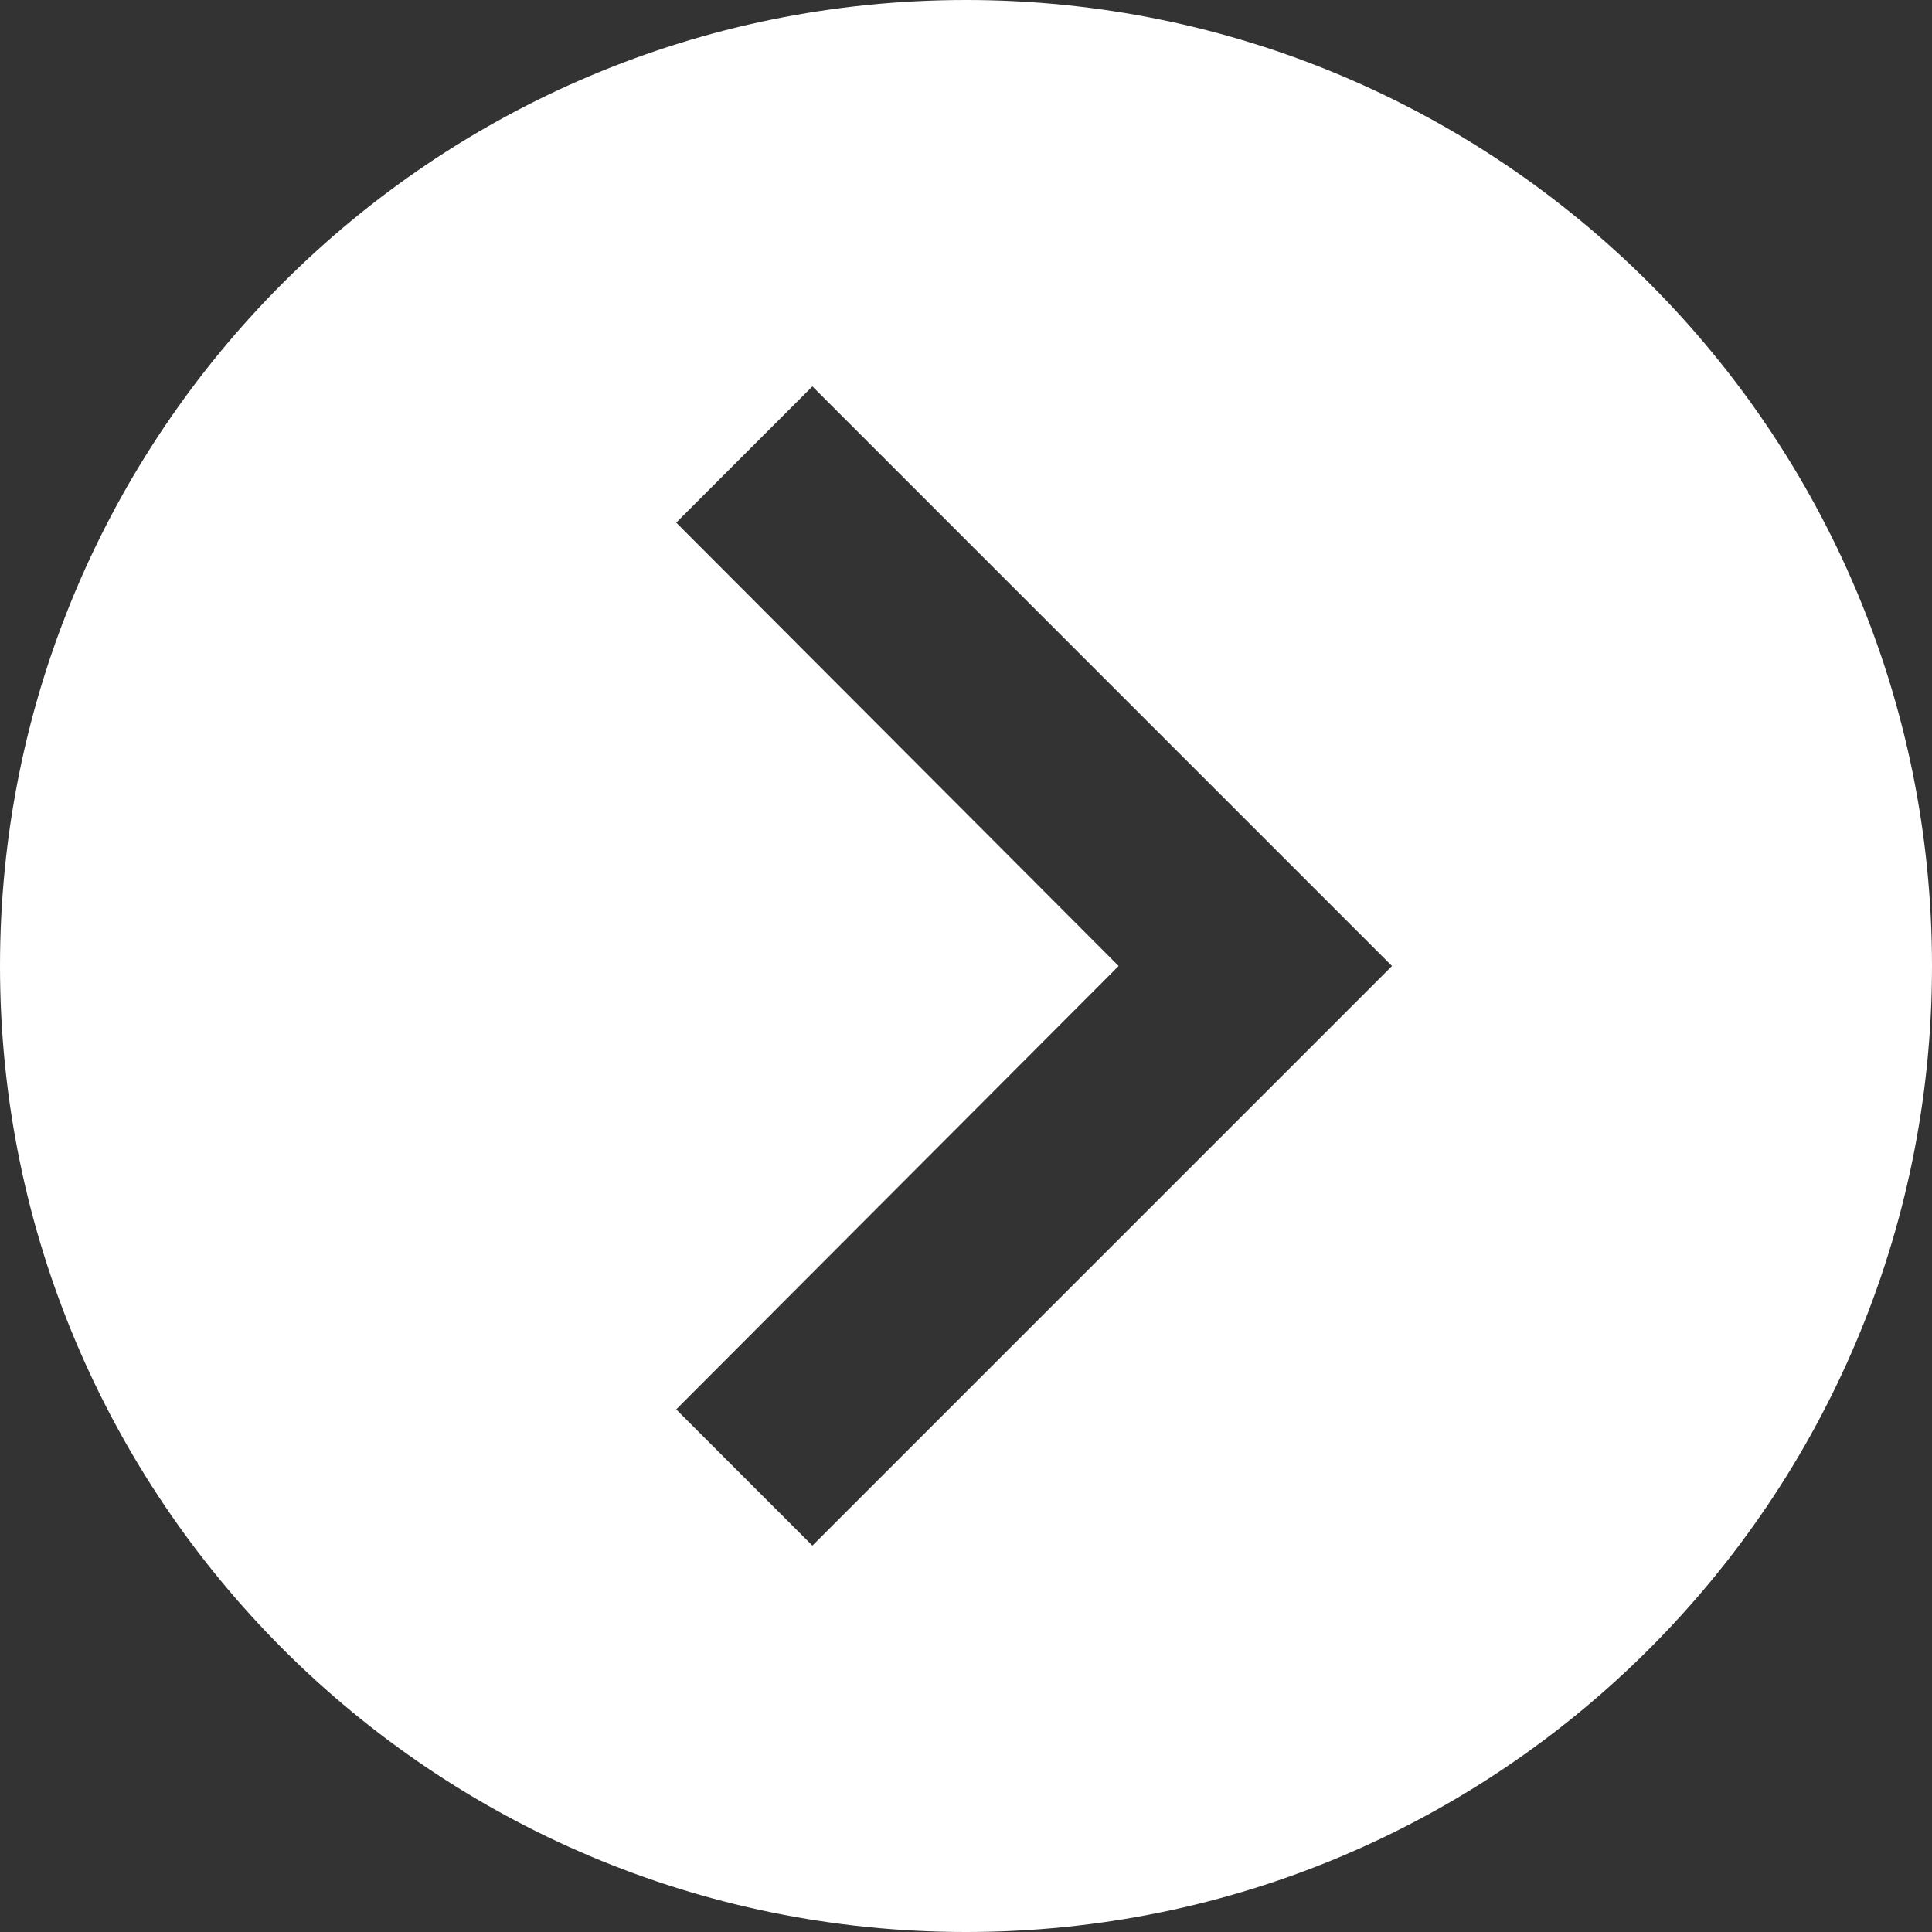 <?xml version="1.0" encoding="utf-8"?>
<!-- Generator: Adobe Illustrator 23.0.1, SVG Export Plug-In . SVG Version: 6.00 Build 0)  -->
<svg version="1.1" id="Ebene_1" xmlns="http://www.w3.org/2000/svg" xmlns:xlink="http://www.w3.org/1999/xlink" x="0px" y="0px"
	 viewBox="0 0 20 20" style="enable-background:new 0 0 20 20;" xml:space="preserve">
<rect x="0" y="0" width="20" height="20" fill="#333333" stroke="none"/>
<style type="text/css">
	.st0{fill:none;}
	.st1{fill:#FFFFFF;}
</style>
<g>
	<path class="st0" d="M10,0H0v10C0,4.477,4.477,0,10,0z"/>
	<path class="st0" d="M10,0c5.523,0,10,4.477,10,10s-4.477,10-10,10S0,15.523,0,10v14h24V0H10z"/>
	<path class="st1" d="M10,20c5.523,0,10-4.477,10-10S15.523,0,10,0S0,4.477,0,10S4.477,20,10,20z M7,5.41L8.41,4l6,6l-6,6L7,14.59
		L11.58,10L7,5.41z"/>
</g>
</svg>
